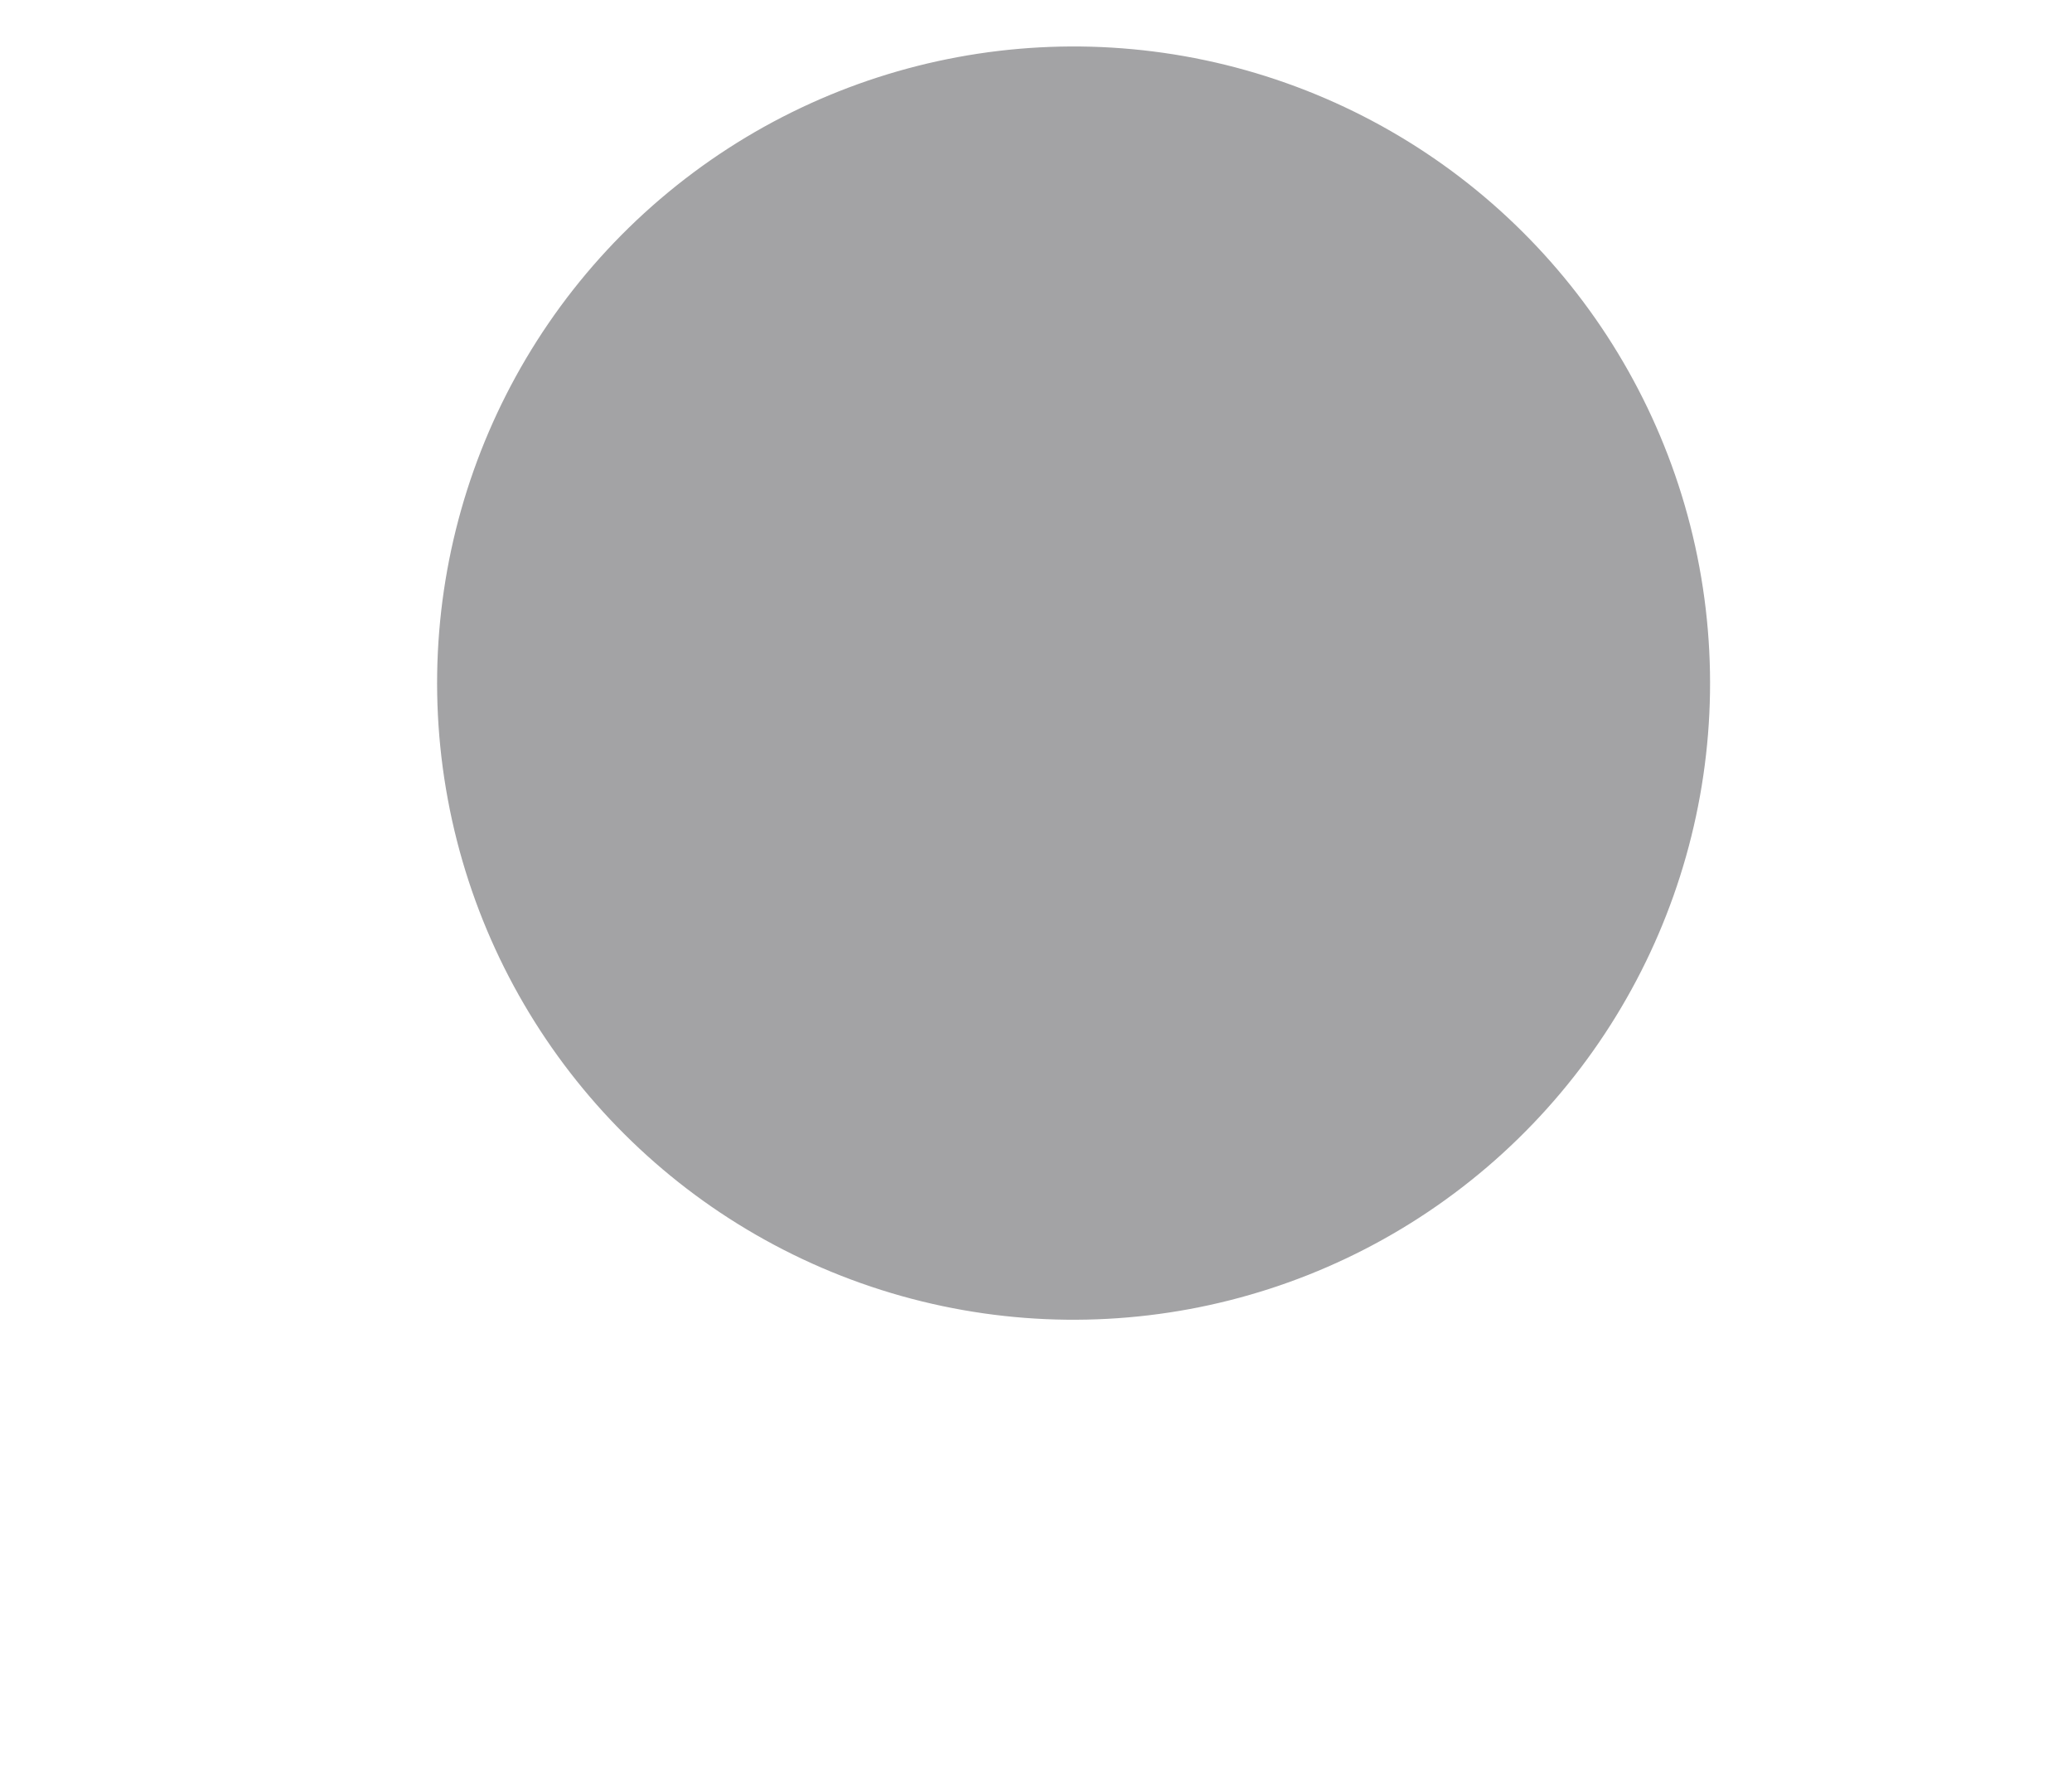 <svg width="533" height="460" viewBox="0 0 533 460" fill="none" xmlns="http://www.w3.org/2000/svg">
<g filter="url(#filter0_i_324_309)">
<circle cx="163.659" cy="163.659" r="163.659" transform="matrix(-0.334 0.943 0.943 0.334 158.425 1.031)" fill="#343439" fill-opacity="0.45"/>
</g>
<defs>
<filter id="filter0_i_324_309" x="94.363" y="11.885" width="345.483" height="361.752" filterUnits="userSpaceOnUse" color-interpolation-filters="sRGB">
<feFlood flood-opacity="0" result="BackgroundImageFix"/>
<feBlend mode="normal" in="SourceGraphic" in2="BackgroundImageFix" result="shape"/>
<feColorMatrix in="SourceAlpha" type="matrix" values="0 0 0 0 0 0 0 0 0 0 0 0 0 0 0 0 0 0 127 0" result="hardAlpha"/>
<feOffset dx="18.076" dy="-34.345"/>
<feGaussianBlur stdDeviation="25.608"/>
<feComposite in2="hardAlpha" operator="arithmetic" k2="-1" k3="1"/>
<feColorMatrix type="matrix" values="0 0 0 0 0.358 0 0 0 0 0.358 0 0 0 0 0.358 0 0 0 0.25 0"/>
<feBlend mode="normal" in2="shape" result="effect1_innerShadow_324_309"/>
</filter>
</defs>
</svg>
